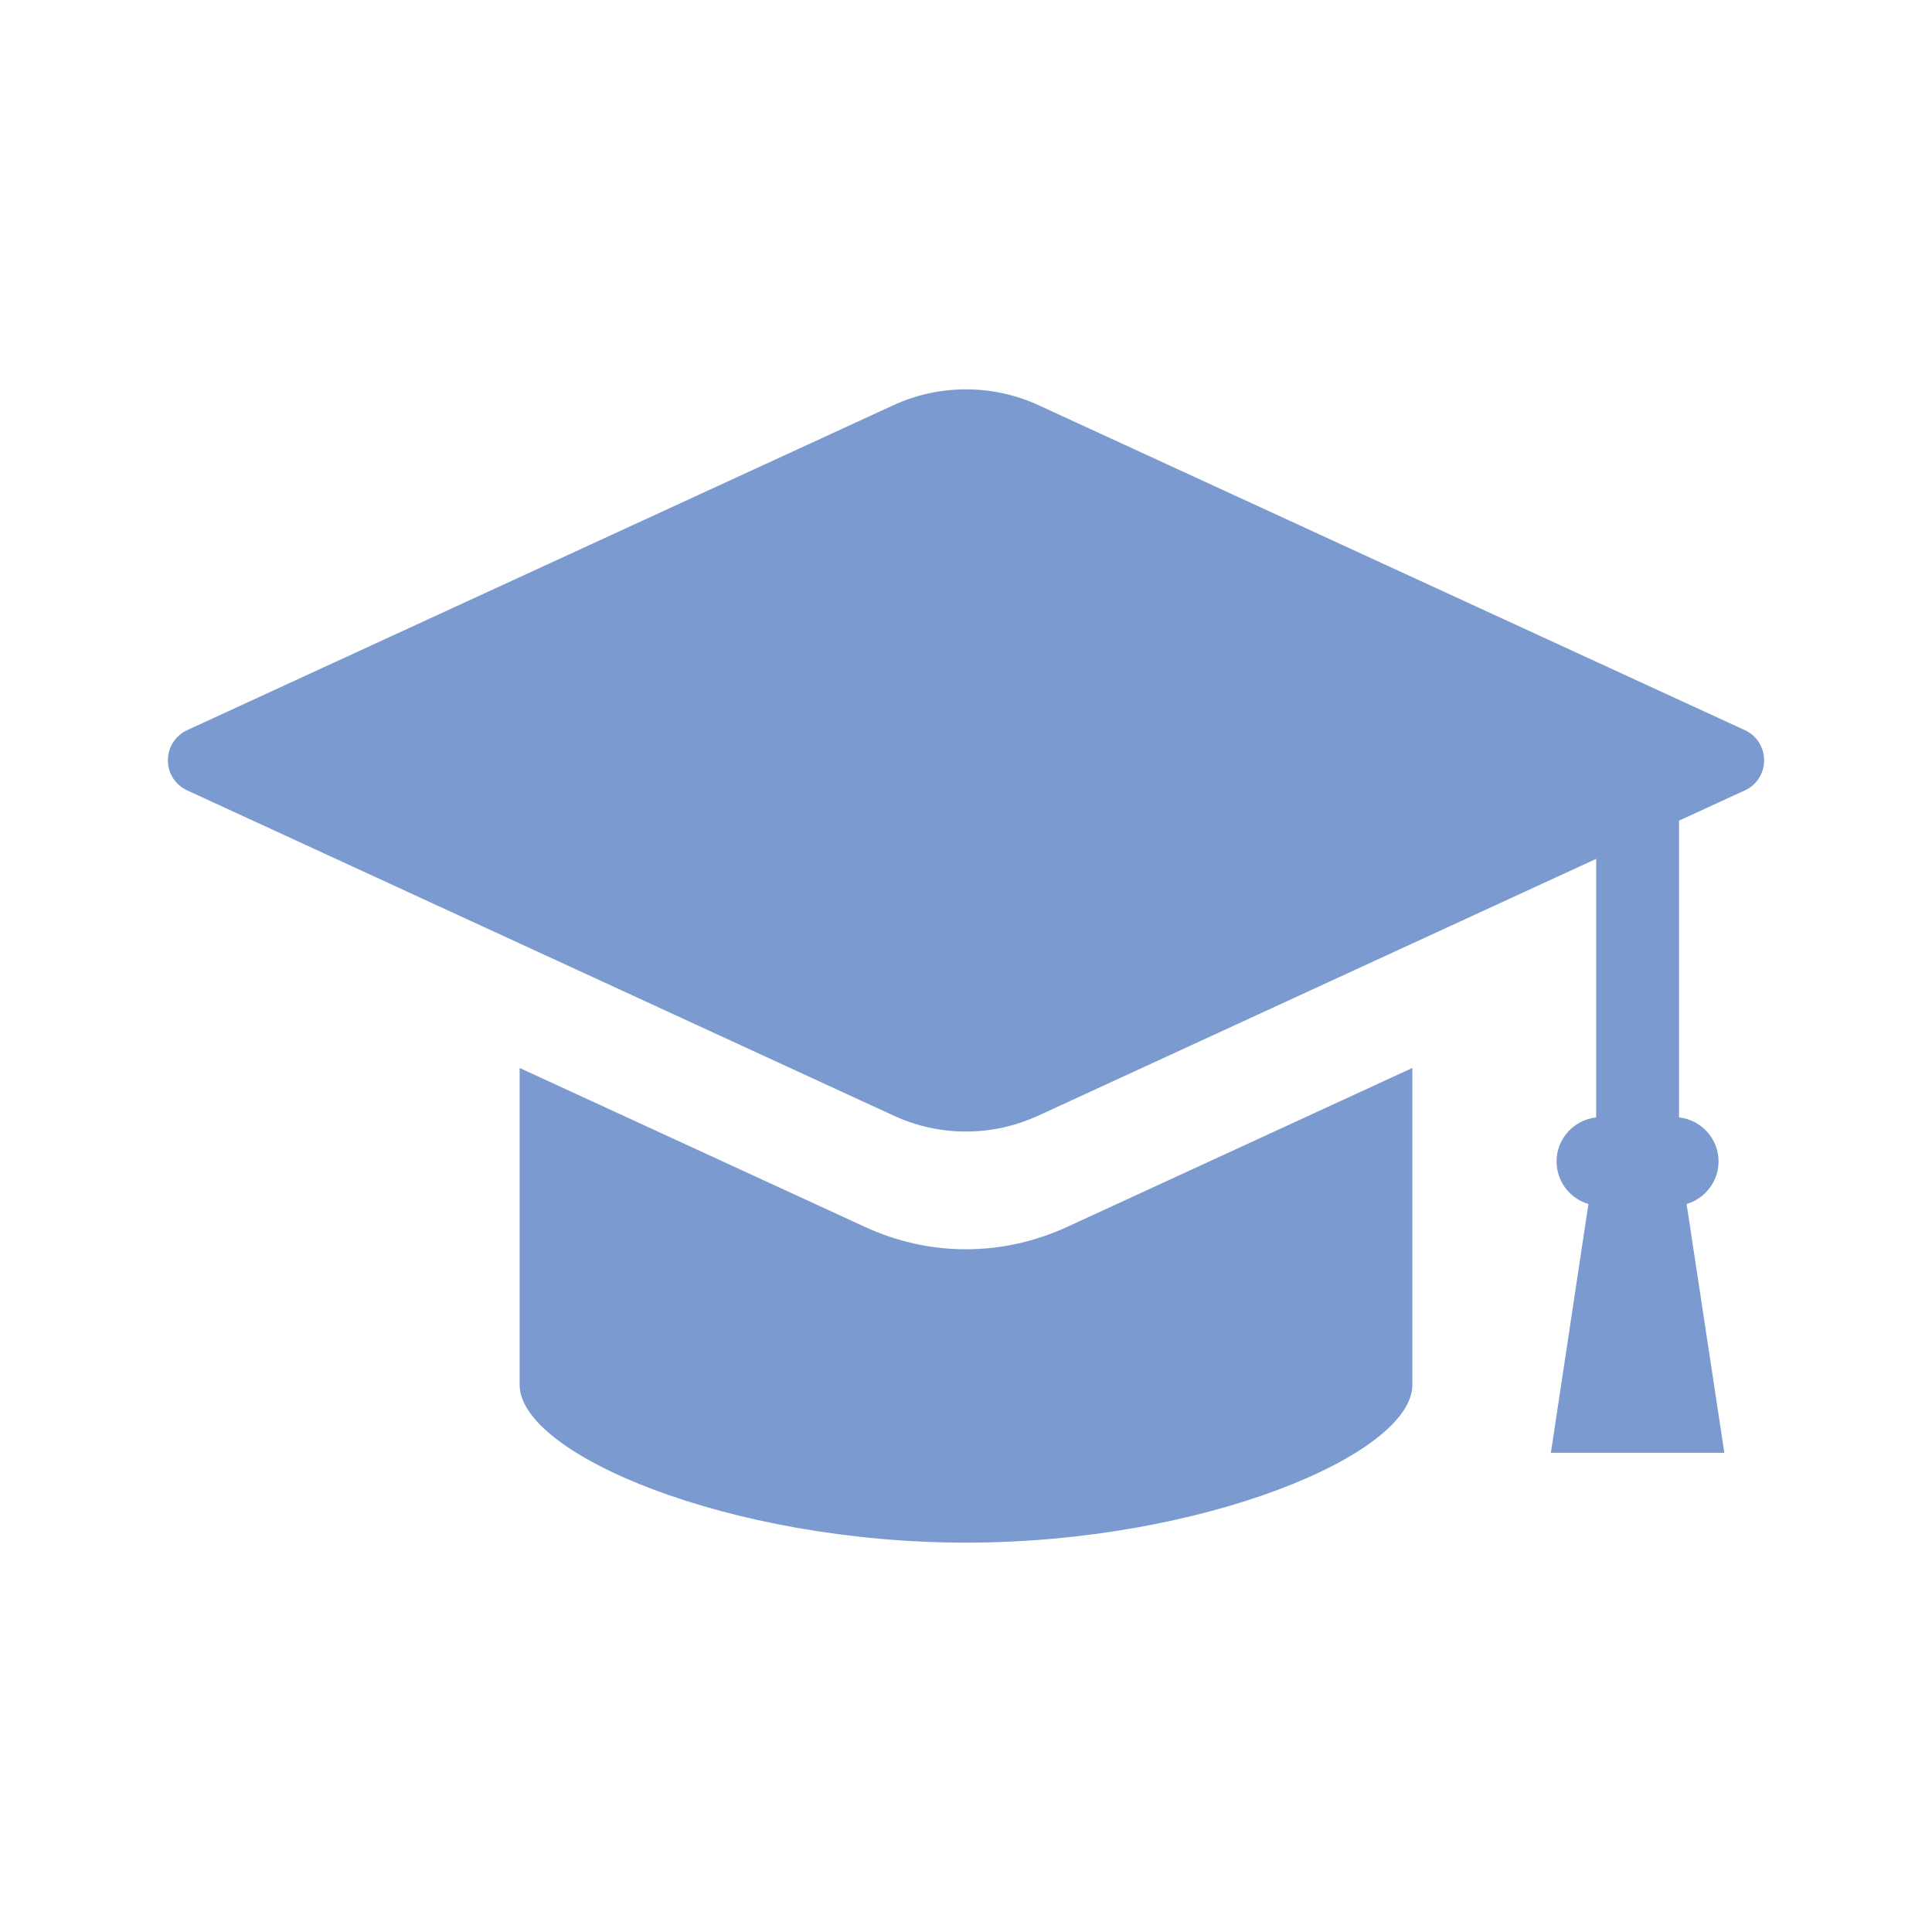 <?xml version="1.0" encoding="utf-8"?>
<!-- Generator: Adobe Illustrator 16.0.0, SVG Export Plug-In . SVG Version: 6.00 Build 0)  -->
<!DOCTYPE svg PUBLIC "-//W3C//DTD SVG 1.1//EN" "http://www.w3.org/Graphics/SVG/1.1/DTD/svg11.dtd">
<svg version="1.1" xmlns="http://www.w3.org/2000/svg" xmlns:xlink="http://www.w3.org/1999/xlink" x="0px" y="0px" width="58px"
	 height="58px" viewBox="0 0 58 58" enable-background="new 0 0 58 58" xml:space="preserve">
			<path fill="#7B9AD0" d="M52.387,21.922l-21.209-9.758c-0.693-0.317-1.418-0.475-2.178-0.475s-1.486,0.157-2.178,0.475
				L5.613,21.922c-0.352,0.164-0.574,0.516-0.574,0.908c0,0.379,0.223,0.732,0.574,0.895l21.209,9.764
				c0.691,0.318,1.418,0.48,2.178,0.48s1.484-0.162,2.178-0.48l16.74-7.705v7.762c-0.668,0.074-1.189,0.637-1.189,1.32
				c0,0.598,0.395,1.113,0.957,1.279l-1.127,7.469h5.207l-1.133-7.469c0.561-0.166,0.959-0.682,0.959-1.279
				c0-0.684-0.518-1.246-1.186-1.32v-8.91l1.98-0.91c0.354-0.162,0.574-0.516,0.574-0.895C52.961,22.438,52.74,22.086,52.387,21.922
				z"/>
			<path fill="#7B9AD0" d="M29,37.504c-1.051,0-2.07-0.229-3.029-0.669L15.6,32.061v9.514c0,2.088,6.307,4.736,13.4,4.736
				c7.096,0,13.4-2.648,13.4-4.736v-9.514l-10.369,4.774C31.07,37.274,30.053,37.504,29,37.504z"/>
</svg>
